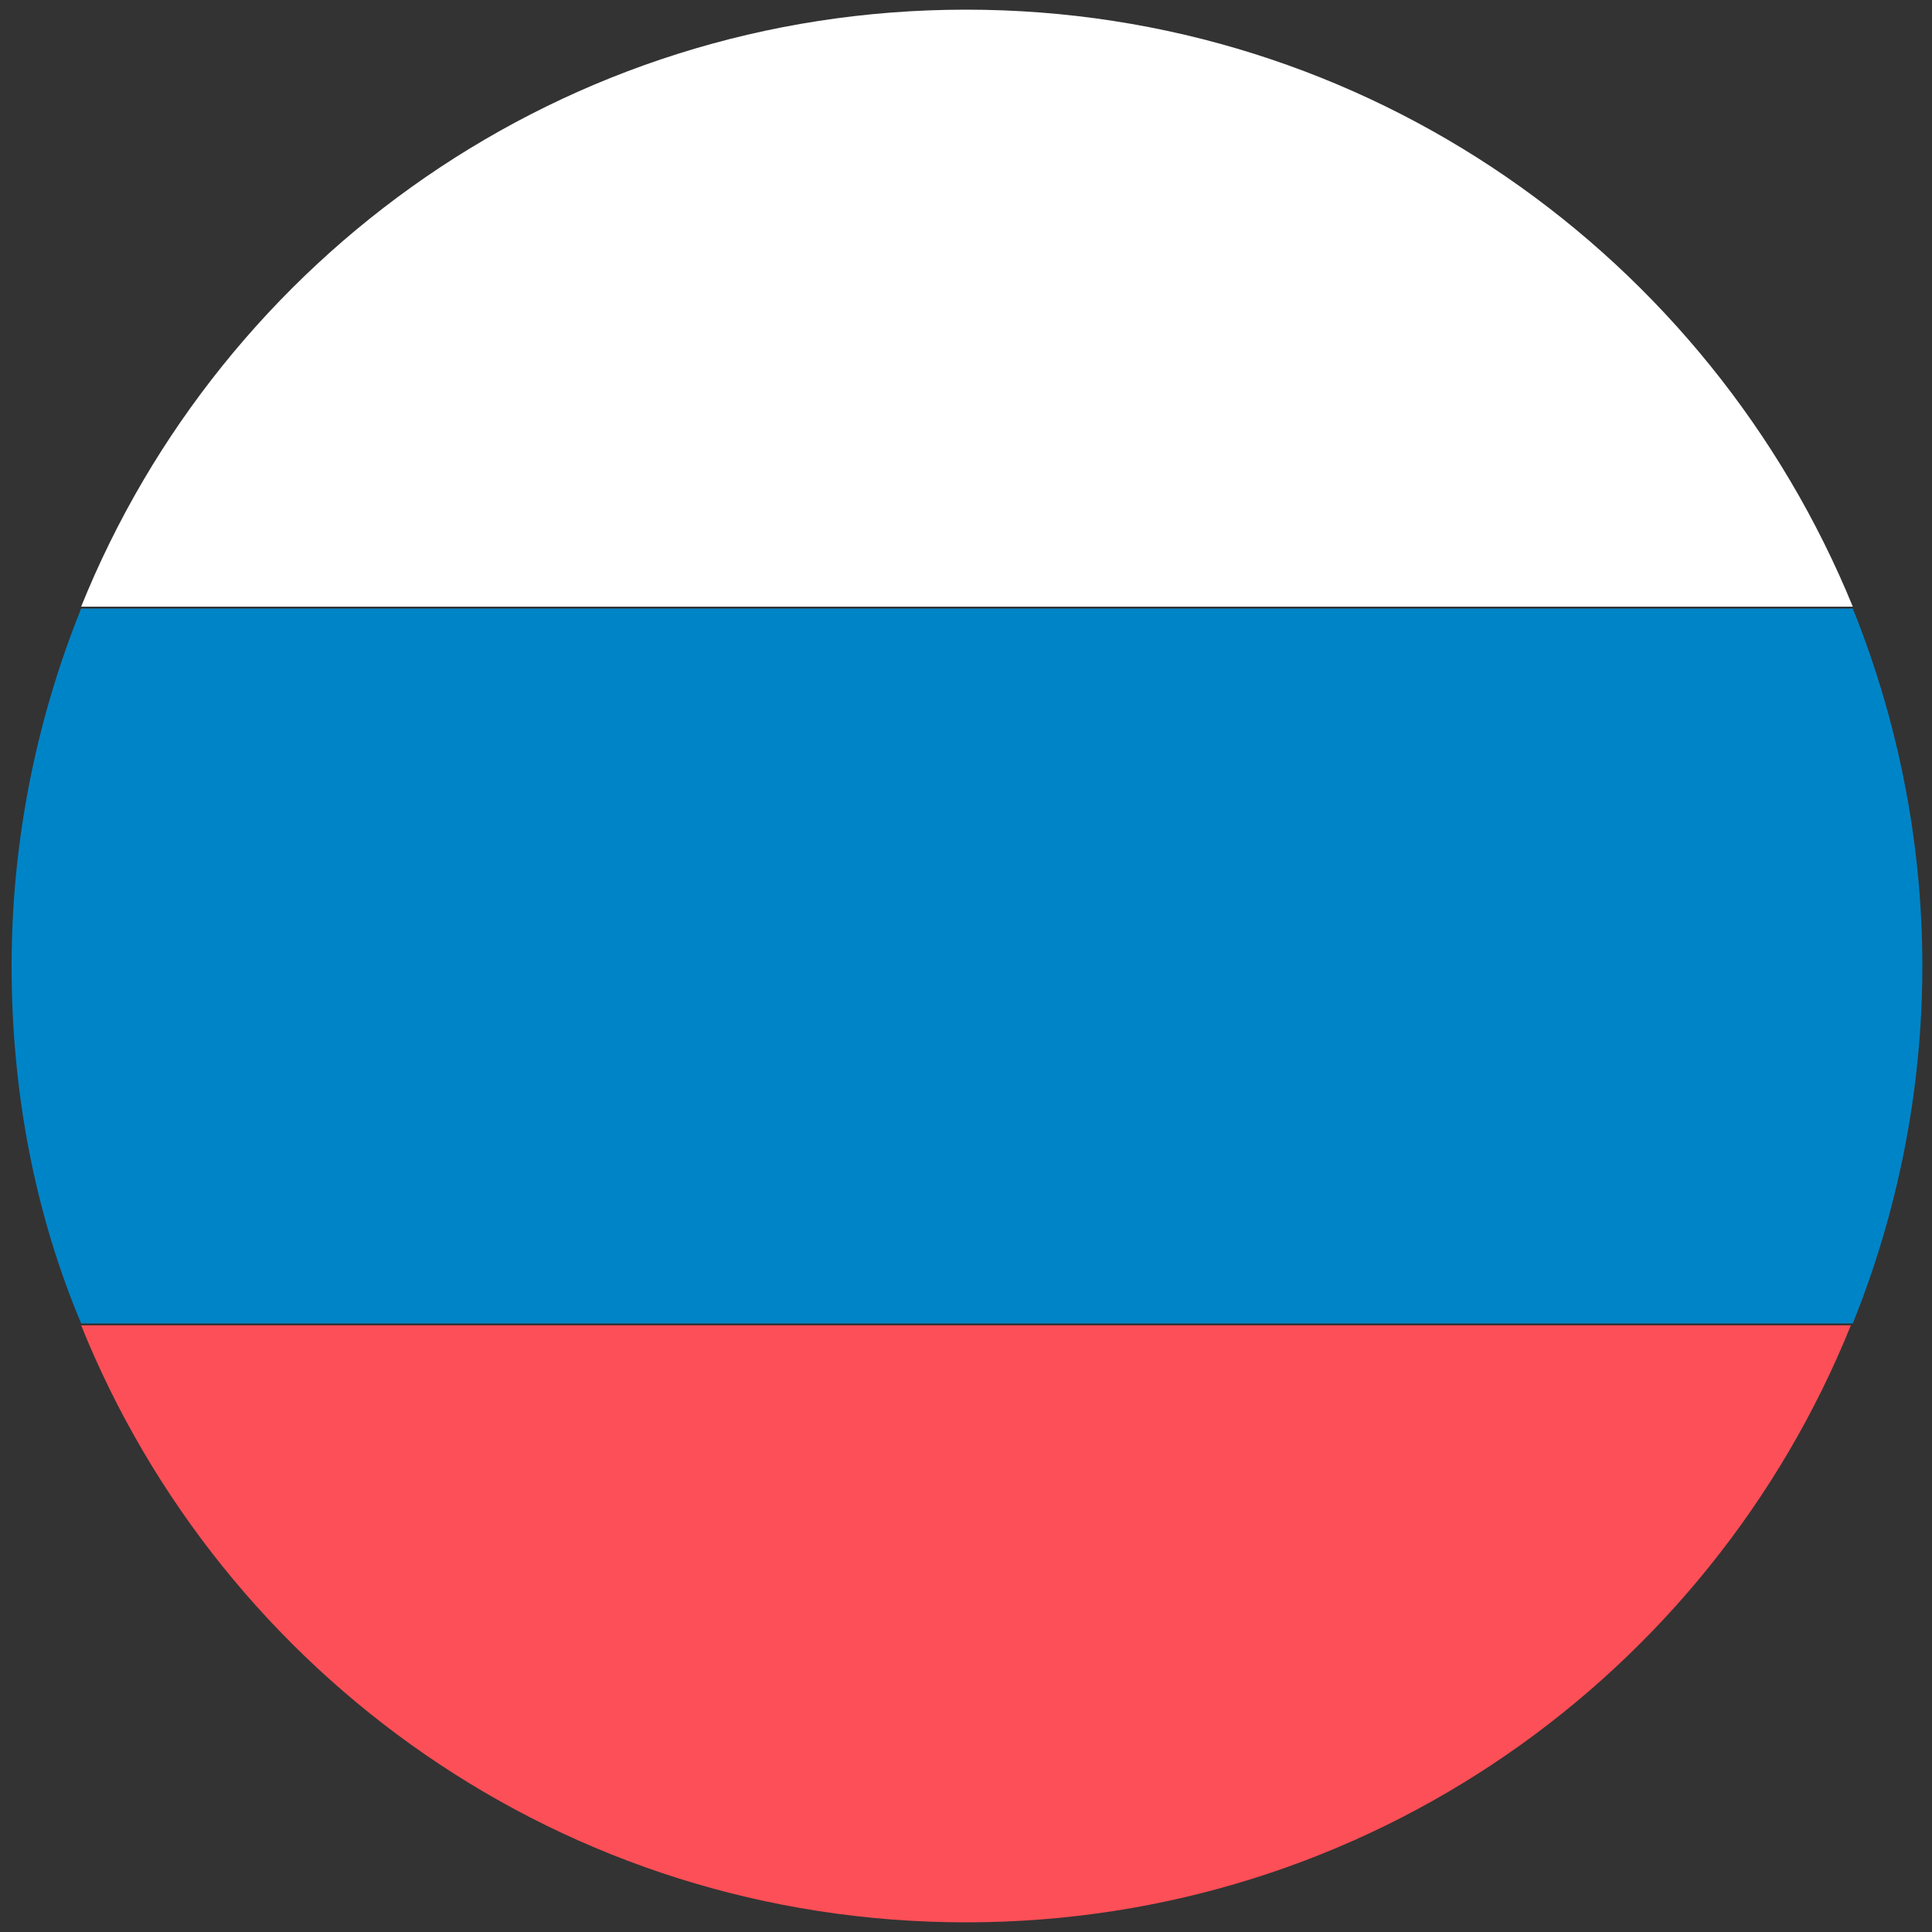 <?xml version="1.0" encoding="utf-8"?>
<!-- Generator: Adobe Illustrator 20.0.0, SVG Export Plug-In . SVG Version: 6.00 Build 0)  -->
<svg version="1.1" id="Warstwa_1" xmlns="http://www.w3.org/2000/svg" xmlns:xlink="http://www.w3.org/1999/xlink" x="0px" y="0px"
	 viewBox="0 0 100 100" style="enable-background:new 0 0 100 100;" xml:space="preserve">
<rect x="0" y="0" width="100" height="100" fill="#333333" stroke="none"/>
<style type="text/css">
	.st0{fill:#0084C8;}
	.st1{fill:#FD4F57;}
	.st2{fill:#FFFFFF;}
</style>
<path class="st0" d="M4.2,68.5h91.7c2.3-5.7,3.6-12,3.6-18.5s-1.3-12.8-3.6-18.5H4.2v0c-2.3,5.7-3.6,12-3.6,18.5S1.8,62.8,4.2,68.5
	L4.2,68.5z"/>
<path class="st1" d="M50,99.5c20.8,0,38.5-12.8,45.8-30.9H4.2C11.5,86.7,29.2,99.5,50,99.5z"/>
<path class="st2" d="M50,0.5c-20.8,0-38.5,12.8-45.8,30.9h91.7C88.5,13.3,70.8,0.5,50,0.5z"/>
</svg>

